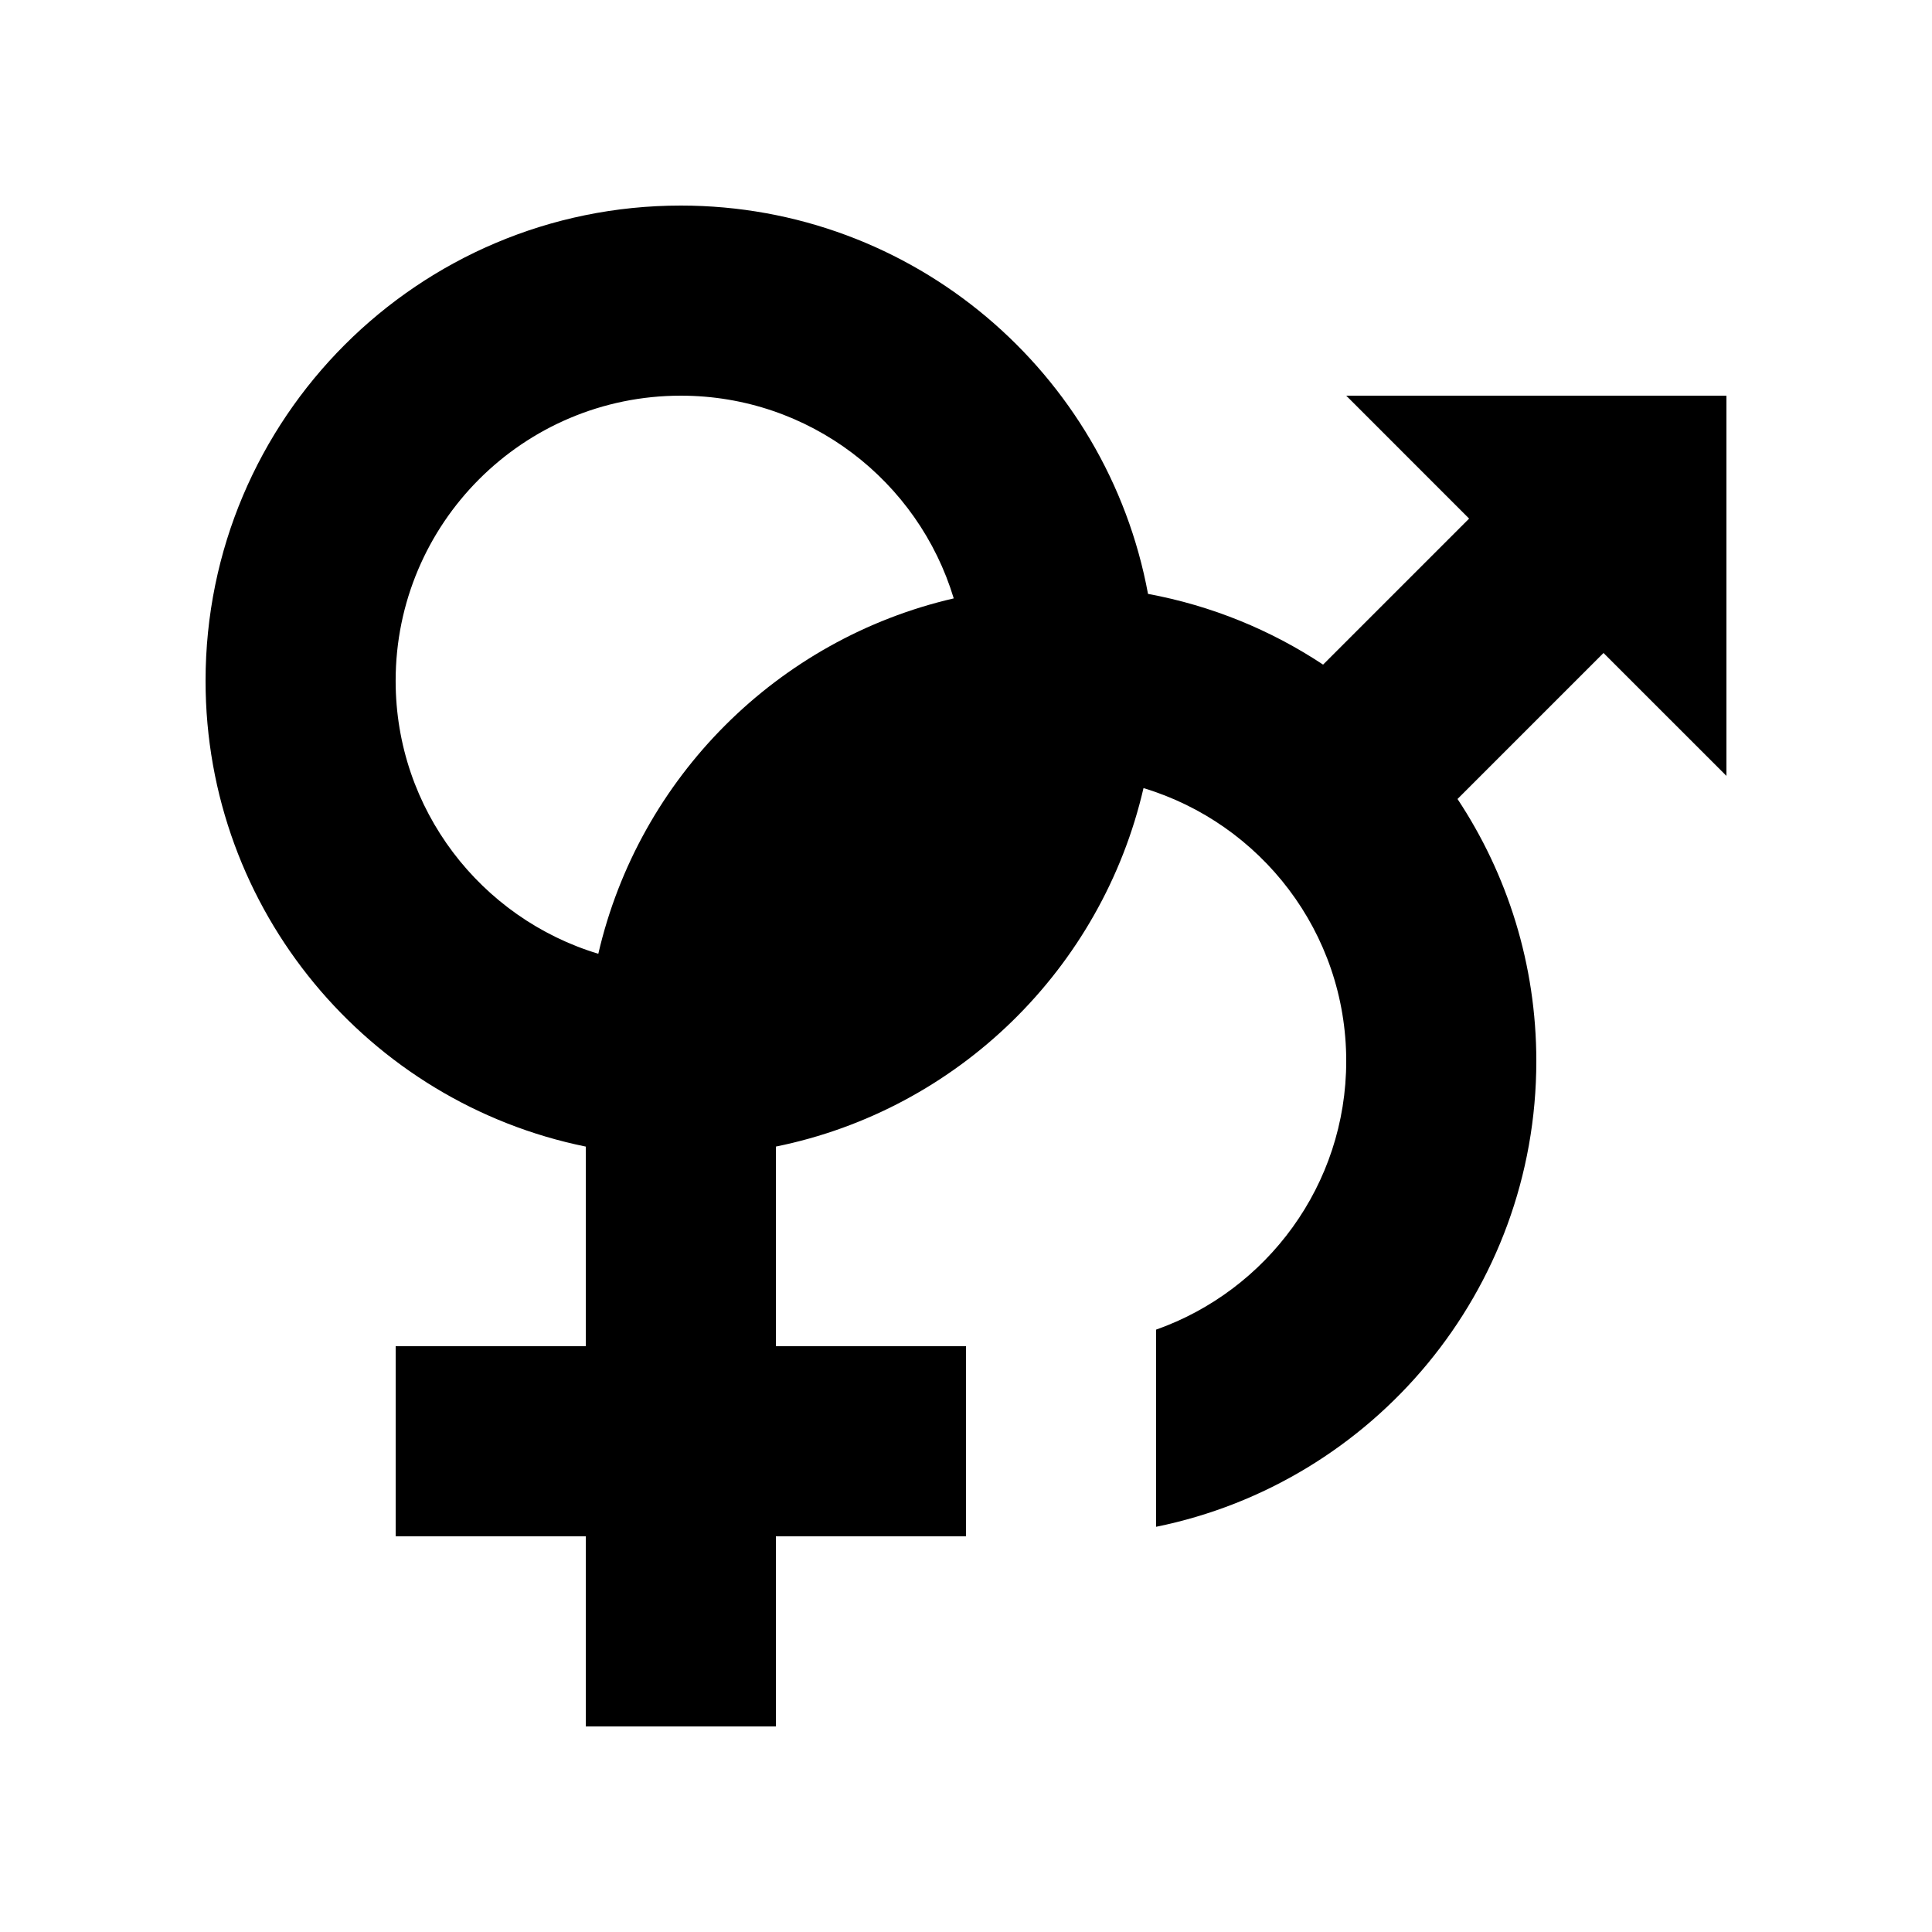 <?xml version="1.0" encoding="UTF-8"?>
<!-- Uploaded to: SVG Repo, www.svgrepo.com, Generator: SVG Repo Mixer Tools -->
<svg fill="#000000" width="800px" height="800px" version="1.1" viewBox="144 144 512 512" xmlns="http://www.w3.org/2000/svg">
 <path d="m533.33 281.43-38.699 38.699c-13.801-9.141-29.508-15.617-46.395-18.742-10.832-58.551-62.125-102.91-123.81-102.91-69.562 0-125.95 56.391-125.95 125.95 0 60.938 43.273 111.75 100.76 123.43l0.004 2.519v50.383h-50.383v50.383h50.383v50.383h50.383l-0.004-50.387h50.383v-50.379h-50.383v-52.906c48.25-9.793 86.379-47.211 97.422-95 31.074 9.371 53.723 38.195 53.723 72.332 0 32.891-21.051 60.793-50.383 71.18v52.25c57.492-11.672 100.76-62.492 100.76-123.43 0-25.668-7.699-49.535-20.883-69.445l38.691-38.691 32.574 32.566v-100.76h-100.76zm-230.77 115.33c-31.07-9.379-53.711-38.199-53.711-72.332 0-41.734 33.836-75.57 75.57-75.57 34.137 0 62.961 22.645 72.332 53.723-46.695 10.789-83.398 47.484-94.191 94.18z"/>
</svg>